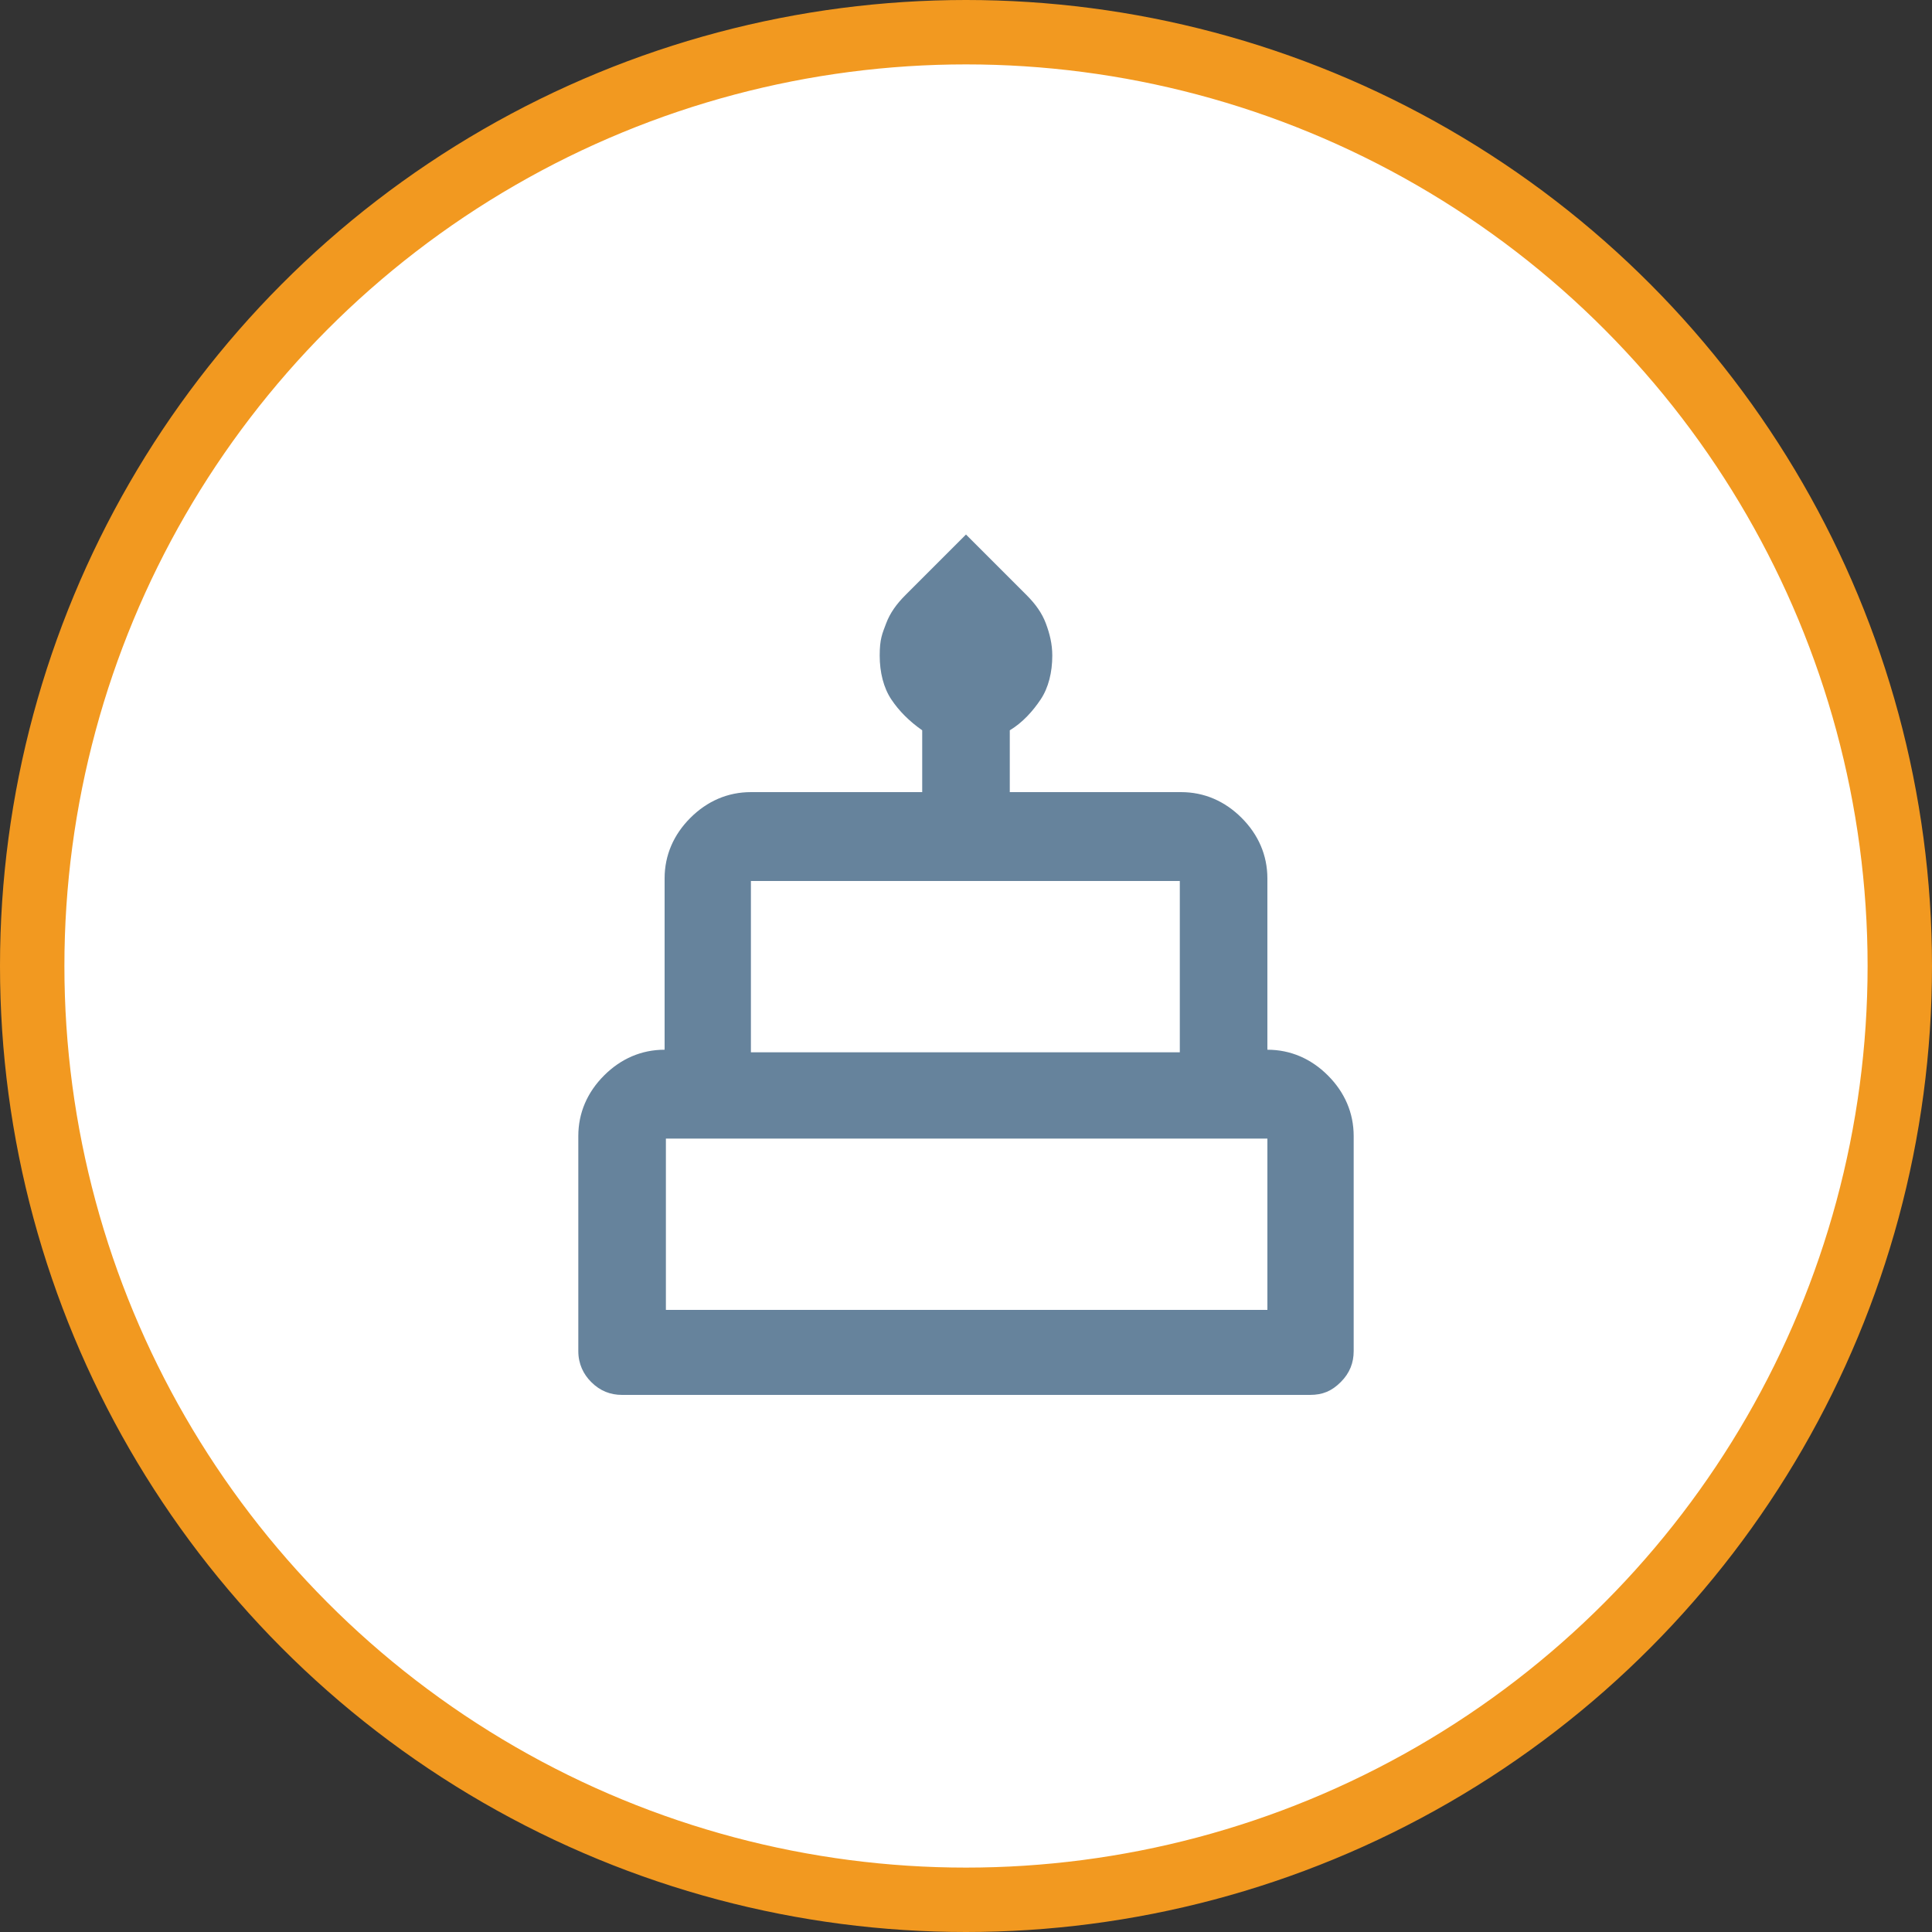<?xml version="1.0" encoding="UTF-8"?>
<svg xmlns="http://www.w3.org/2000/svg" xmlns:xlink="http://www.w3.org/1999/xlink" id="Layer_1" version="1.1" viewBox="0 0 150 150">
  <rect x="0" y="0" width="150" height="150" fill="#333333" stroke="none"/>
  <!-- Generator: Adobe Illustrator 29.0.0, SVG Export Plug-In . SVG Version: 2.1.0 Build 186)  -->
  <defs>
    <style>
      .st0 {
        mask: url(#mask);
      }

      .st1 {
        fill: #66839c;
      }

      .st2 {
        fill: #fff;
        stroke: #f29920;
        stroke-width: 5px;
      }

      .st3 {
        fill: #d9d9d9;
      }
    </style>
    <mask id="mask" x="35" y="35" width="80" height="80" maskUnits="userSpaceOnUse">
      <g id="mask0_41_803">
        <rect class="st3" x="35" y="35" width="80" height="80"></rect>
      </g>
    </mask>
  </defs>
  <circle class="st2" cx="75" cy="75" r="72.5"></circle>
  <g class="st0">
    <path class="st1" d="M48.3,108.3c-.9,0-1.7-.3-2.4-1-.6-.6-1-1.4-1-2.4v-16.7c0-1.8.7-3.4,2-4.7,1.3-1.3,2.9-2,4.7-2v-13.3c0-1.8.7-3.4,2-4.7,1.3-1.3,2.9-2,4.7-2h13.3v-4.8c-1-.7-1.8-1.5-2.4-2.4-.6-.9-.9-2.1-.9-3.4s.2-1.7.5-2.5c.3-.8.8-1.5,1.5-2.2l4.7-4.7,4.7,4.7c.7.7,1.2,1.4,1.5,2.2.3.8.5,1.6.5,2.5,0,1.3-.3,2.5-.9,3.4-.6.9-1.4,1.8-2.4,2.4v4.8h13.3c1.8,0,3.4.7,4.7,2,1.3,1.3,2,2.9,2,4.7v13.3c1.8,0,3.4.7,4.7,2,1.3,1.3,2,2.9,2,4.7v16.7c0,.9-.3,1.7-1,2.4s-1.4,1-2.4,1h-53.3ZM58.3,81.7h33.3v-13.3h-33.3v13.3ZM51.7,101.7h46.7v-13.3h-46.7v13.3Z"></path>
  </g>
</svg>
